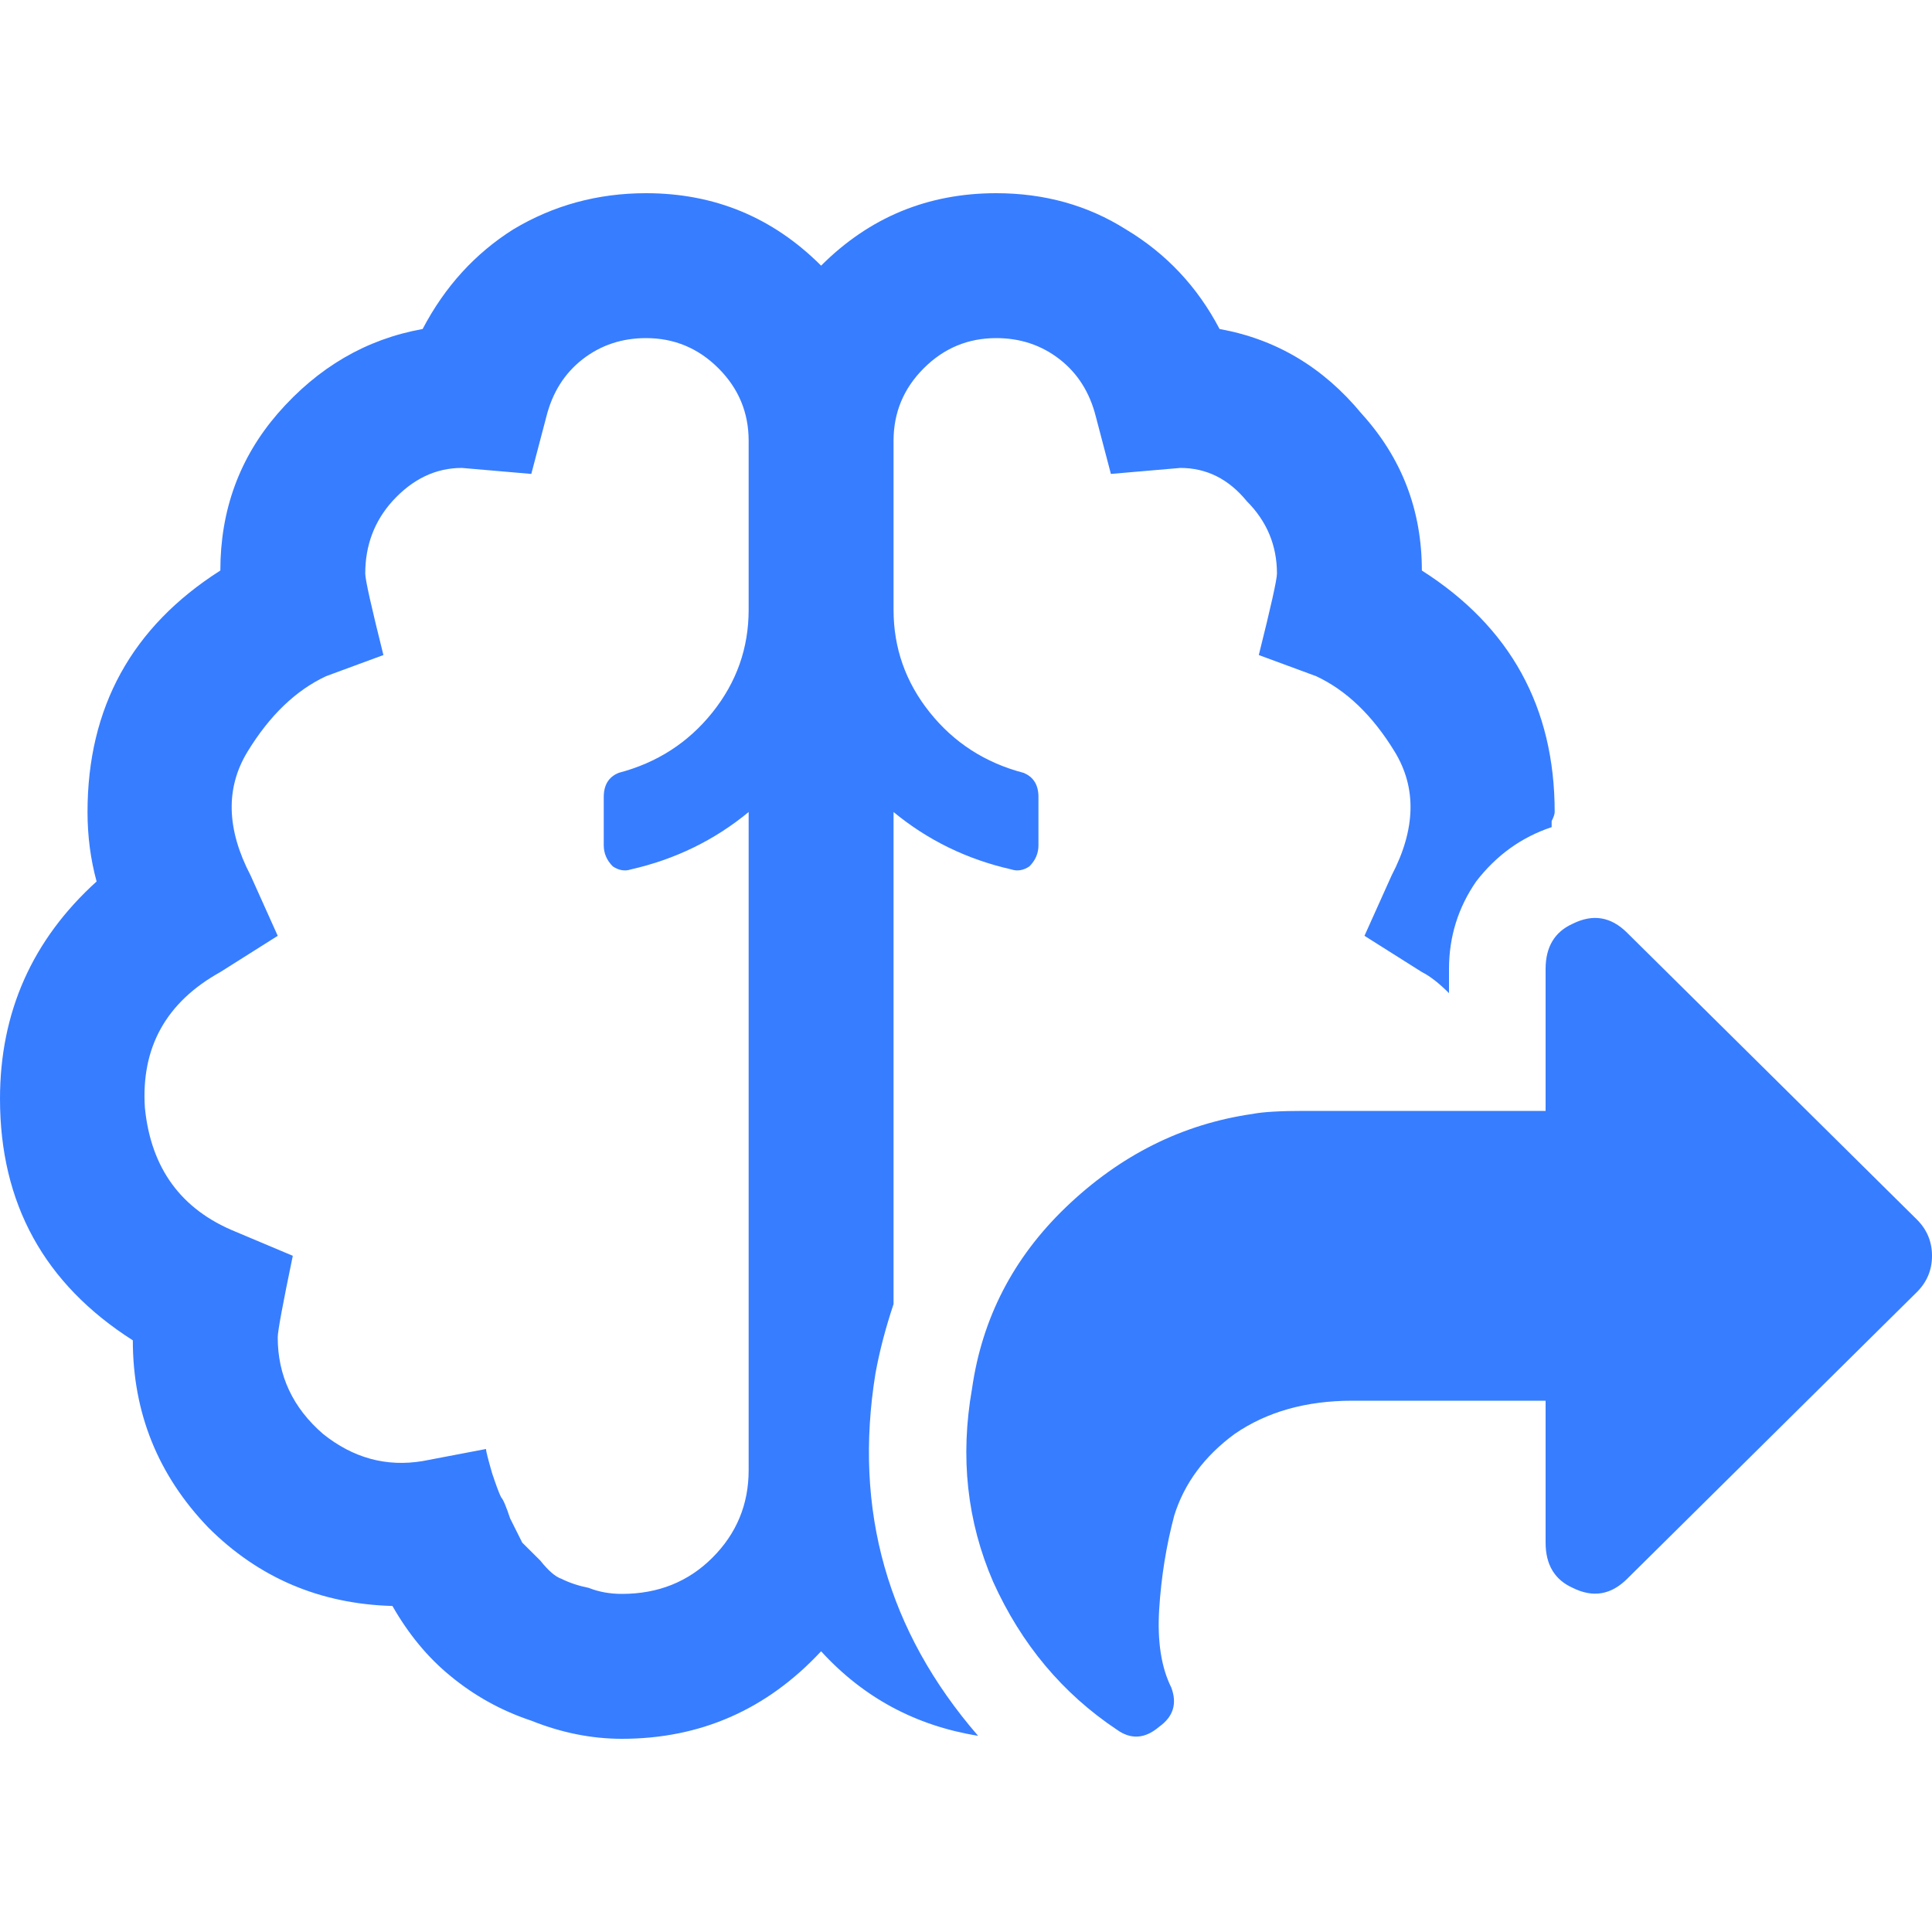 <svg width="40" height="40" viewBox="0 0 40 40" fill="none" xmlns="http://www.w3.org/2000/svg">
<path d="M39.688 25.25C39.896 25.458 40 25.708 40 26C40 26.292 39.896 26.542 39.688 26.75L33.688 32.688C33.354 33.021 32.979 33.083 32.562 32.875C32.188 32.708 32 32.396 32 31.938V29H28C27.042 29 26.229 29.229 25.562 29.688C24.938 30.146 24.521 30.708 24.312 31.375C24.146 32 24.042 32.646 24 33.312C23.958 33.979 24.042 34.521 24.25 34.938C24.375 35.271 24.292 35.542 24 35.75C23.708 36 23.417 36.021 23.125 35.812C22 35.062 21.146 34.042 20.562 32.75C20.021 31.5 19.875 30.167 20.125 28.75C20.333 27.292 20.979 26.042 22.062 25C23.188 23.917 24.479 23.271 25.938 23.062C26.146 23.021 26.5 23 27 23H32V20.062C32 19.604 32.188 19.292 32.562 19.125C32.979 18.917 33.354 18.979 33.688 19.312L39.688 25.25ZM18.125 28.438C17.667 31.271 18.375 33.771 20.25 35.938C18.958 35.729 17.875 35.146 17 34.188C15.875 35.396 14.5 36 12.875 36C12.25 36 11.625 35.875 11 35.625C10.375 35.417 9.812 35.104 9.312 34.688C8.854 34.312 8.458 33.833 8.125 33.25C6.625 33.208 5.354 32.667 4.312 31.625C3.271 30.542 2.75 29.25 2.75 27.75C0.917 26.583 0 24.917 0 22.75C0 20.958 0.667 19.458 2 18.25C1.875 17.792 1.812 17.312 1.812 16.812C1.812 14.646 2.729 12.979 4.562 11.812C4.562 10.562 4.958 9.479 5.75 8.562C6.583 7.604 7.583 7.021 8.75 6.812C9.208 5.938 9.833 5.25 10.625 4.75C11.458 4.25 12.375 4 13.375 4C14.792 4 16 4.5 17 5.5C18 4.5 19.208 4 20.625 4C21.625 4 22.521 4.25 23.312 4.75C24.146 5.25 24.792 5.938 25.25 6.812C26.417 7.021 27.396 7.604 28.188 8.562C29.021 9.479 29.438 10.562 29.438 11.812C31.271 12.979 32.188 14.646 32.188 16.812C32.188 16.854 32.167 16.917 32.125 17C32.125 17.083 32.125 17.125 32.125 17.125C31.5 17.333 30.979 17.708 30.562 18.25C30.188 18.792 30 19.396 30 20.062V20.562C29.792 20.354 29.604 20.208 29.438 20.125L28.25 19.375L28.812 18.125C29.312 17.167 29.333 16.312 28.875 15.562C28.417 14.812 27.875 14.292 27.25 14L26.062 13.562C26.312 12.562 26.438 12 26.438 11.875C26.438 11.292 26.229 10.792 25.812 10.375C25.438 9.917 24.979 9.688 24.438 9.688L23 9.812L22.688 8.625C22.562 8.125 22.312 7.729 21.938 7.438C21.562 7.146 21.125 7 20.625 7C20.042 7 19.542 7.208 19.125 7.625C18.708 8.042 18.5 8.542 18.5 9.125V12.625C18.5 13.417 18.75 14.125 19.25 14.75C19.75 15.375 20.396 15.792 21.188 16C21.396 16.083 21.5 16.25 21.5 16.5V17.5C21.5 17.667 21.438 17.812 21.312 17.938C21.188 18.021 21.062 18.042 20.938 18C20.021 17.792 19.208 17.396 18.5 16.812V27C18.333 27.5 18.208 27.979 18.125 28.438ZM15.5 12.625V9.125C15.5 8.542 15.292 8.042 14.875 7.625C14.458 7.208 13.958 7 13.375 7C12.875 7 12.438 7.146 12.062 7.438C11.688 7.729 11.438 8.125 11.312 8.625L11 9.812L9.562 9.688C9.021 9.688 8.542 9.917 8.125 10.375C7.75 10.792 7.562 11.292 7.562 11.875C7.562 12 7.688 12.562 7.938 13.562L6.75 14C6.125 14.292 5.583 14.812 5.125 15.562C4.667 16.312 4.688 17.167 5.188 18.125L5.75 19.375L4.562 20.125C3.438 20.75 2.917 21.688 3 22.938C3.125 24.188 3.75 25.042 4.875 25.5L6.062 26C5.854 27 5.75 27.562 5.75 27.688C5.75 28.479 6.062 29.146 6.688 29.688C7.312 30.188 8 30.375 8.75 30.25L10.062 30C10.062 30.042 10.104 30.208 10.188 30.5C10.271 30.75 10.333 30.917 10.375 31C10.417 31.042 10.479 31.188 10.562 31.438C10.688 31.688 10.771 31.854 10.812 31.938C10.896 32.021 11.021 32.146 11.188 32.312C11.354 32.521 11.5 32.646 11.625 32.688C11.792 32.771 11.979 32.833 12.188 32.875C12.396 32.958 12.625 33 12.875 33C13.625 33 14.25 32.75 14.75 32.25C15.25 31.75 15.5 31.146 15.5 30.438V16.812C14.792 17.396 13.979 17.792 13.062 18C12.938 18.042 12.812 18.021 12.688 17.938C12.562 17.812 12.5 17.667 12.5 17.5V16.5C12.5 16.25 12.604 16.083 12.812 16C13.604 15.792 14.25 15.375 14.75 14.75C15.25 14.125 15.5 13.417 15.5 12.625Z" fill="#377DFF"/>
</svg>
